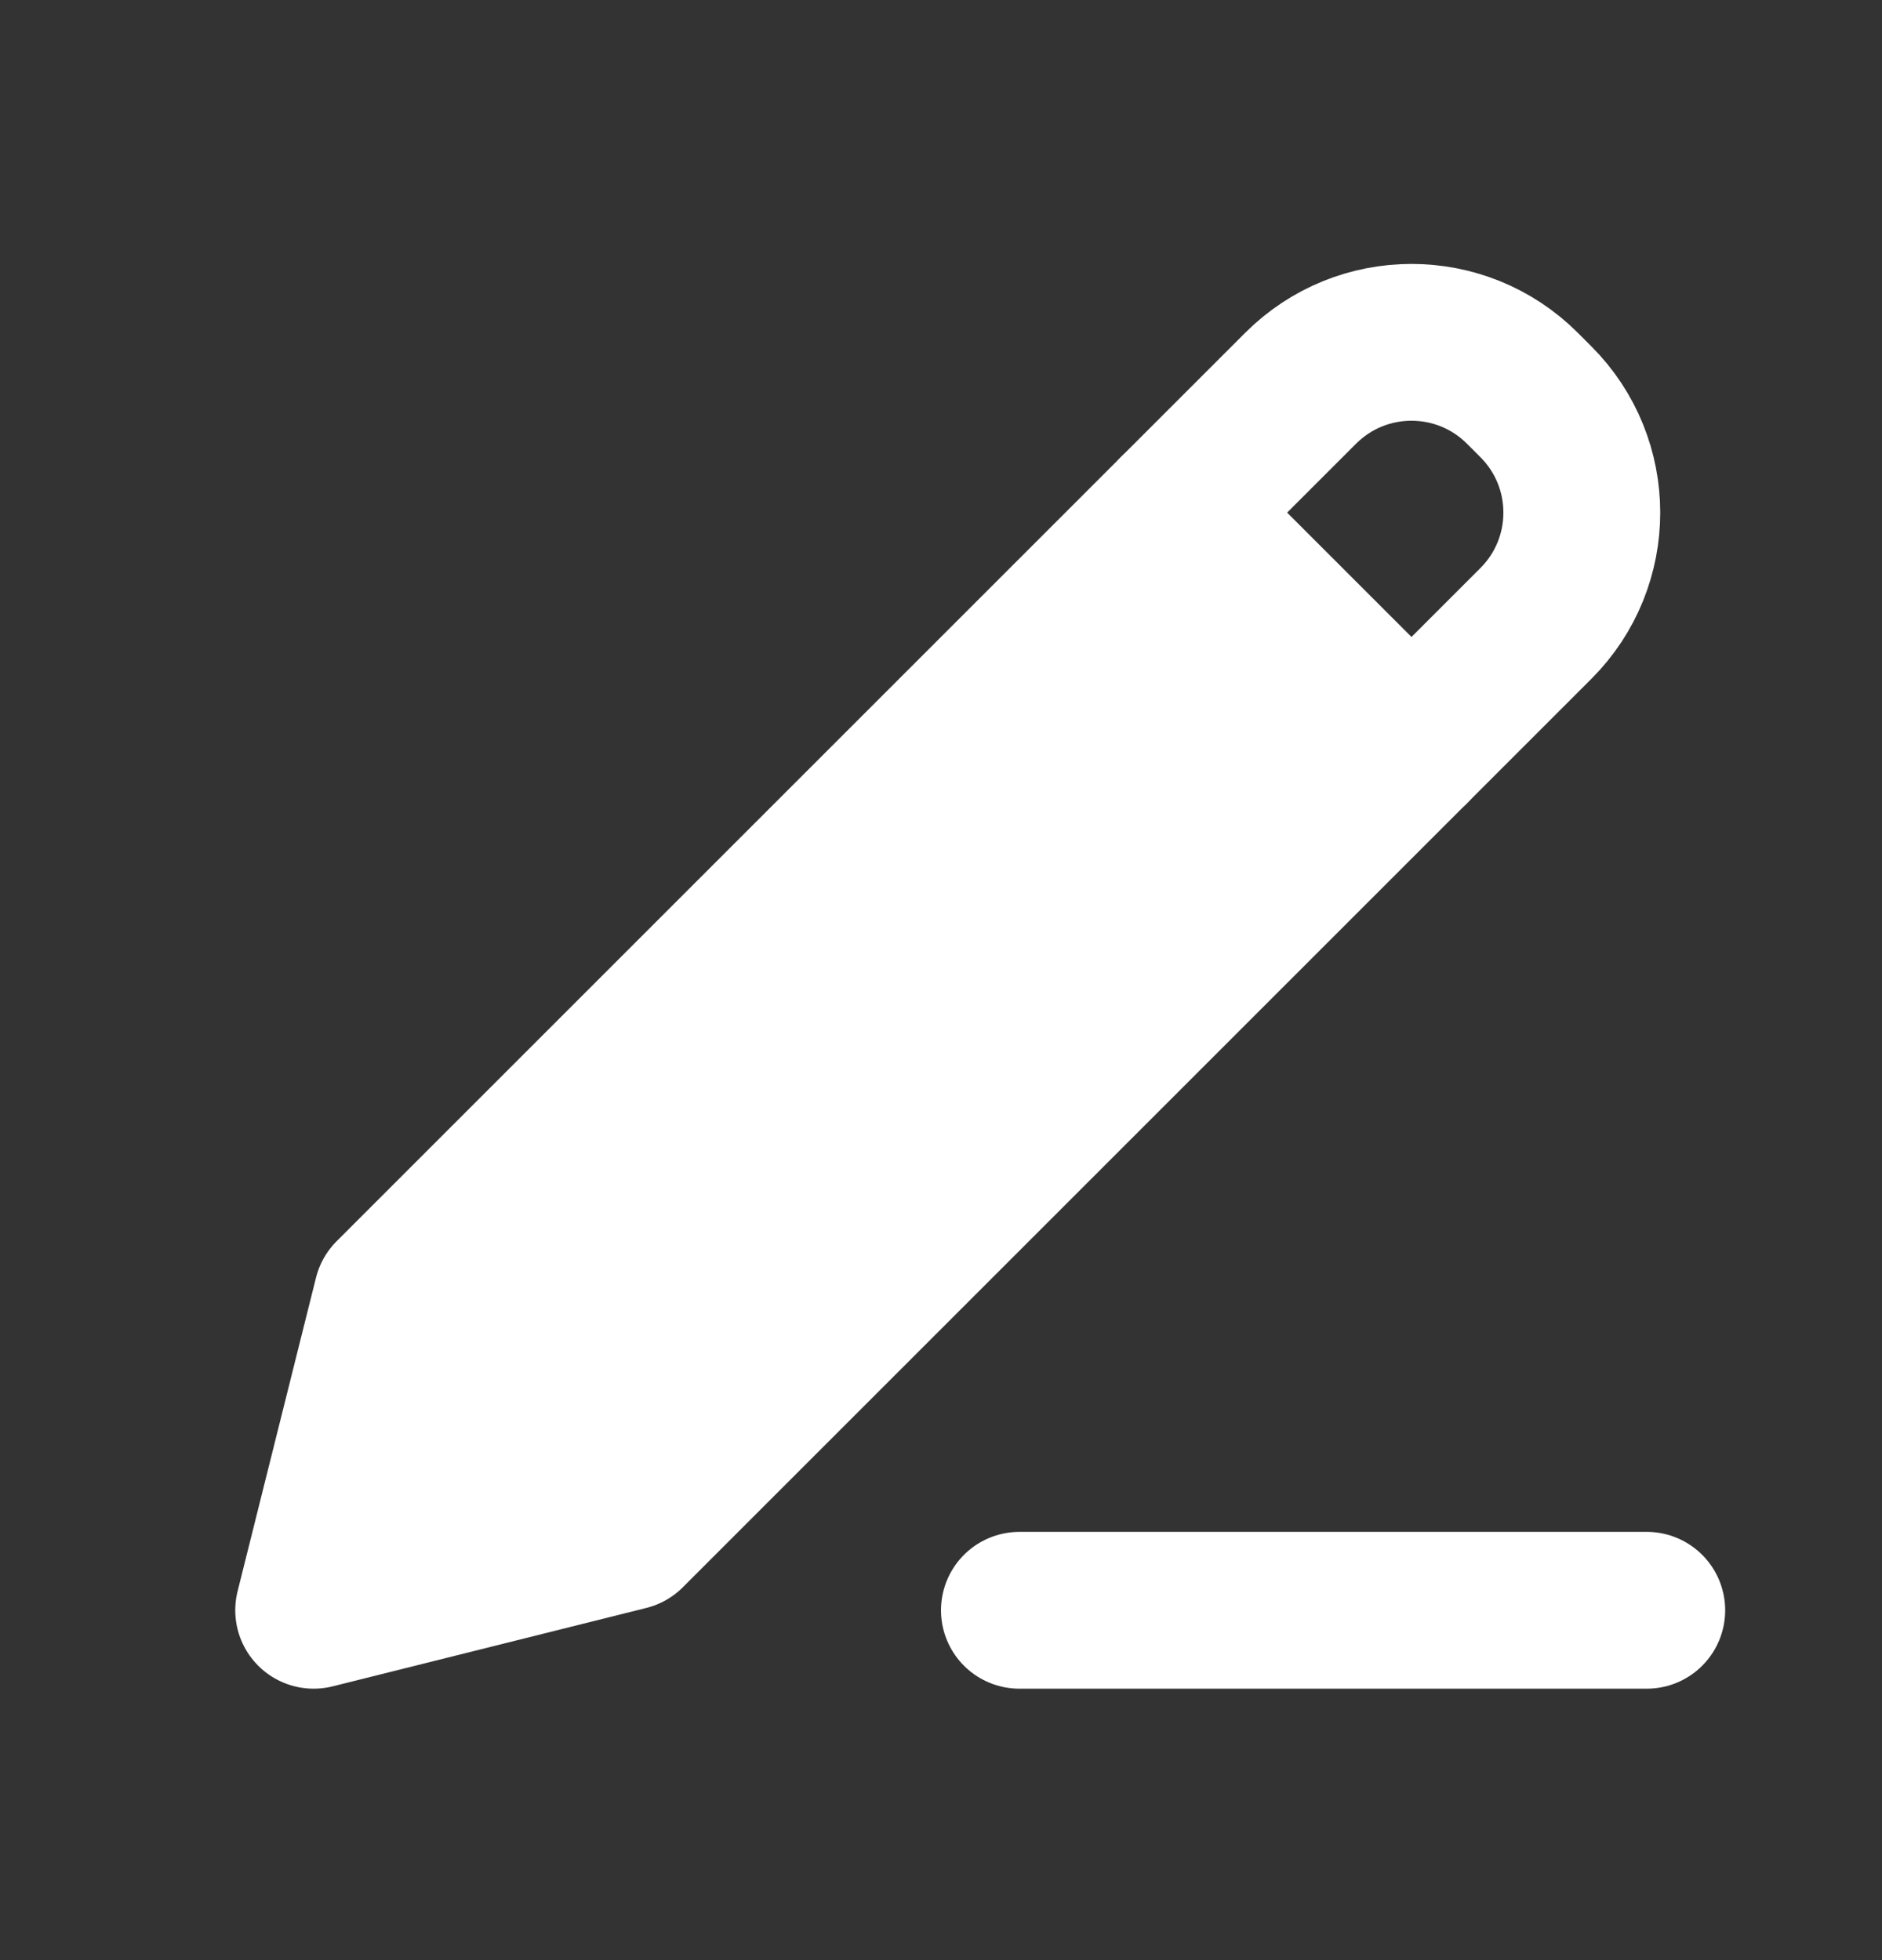 <?xml version="1.0" encoding="UTF-8"?> <svg xmlns="http://www.w3.org/2000/svg" width="24" height="25" viewBox="0 0 24 25" fill="none"><rect x="0" y="0" width="24" height="25" fill="#333333" stroke="none"/><g clip-path="url(#clip0_237_2594)"><path d="M5 16.538L4 20.538L8 19.538L19.586 7.952C20.367 7.171 20.367 5.905 19.586 5.124L19.414 4.952C18.633 4.171 17.367 4.171 16.586 4.952L5 16.538Z" stroke="white" stroke-width="2" stroke-linecap="round" stroke-linejoin="round"></path><path d="M5 16.538L4 20.538L8 19.538L18 9.538L15 6.538L5 16.538Z" fill="white"></path><path d="M15 6.538L18 9.538" stroke="white" stroke-width="2" stroke-linecap="round" stroke-linejoin="round"></path><path d="M13 20.538H21" stroke="white" stroke-width="2" stroke-linecap="round" stroke-linejoin="round"></path></g><defs><clipPath id="clip0_237_2594"><rect width="24" height="24" fill="white" transform="translate(0 0.538)"></rect></clipPath></defs></svg> 